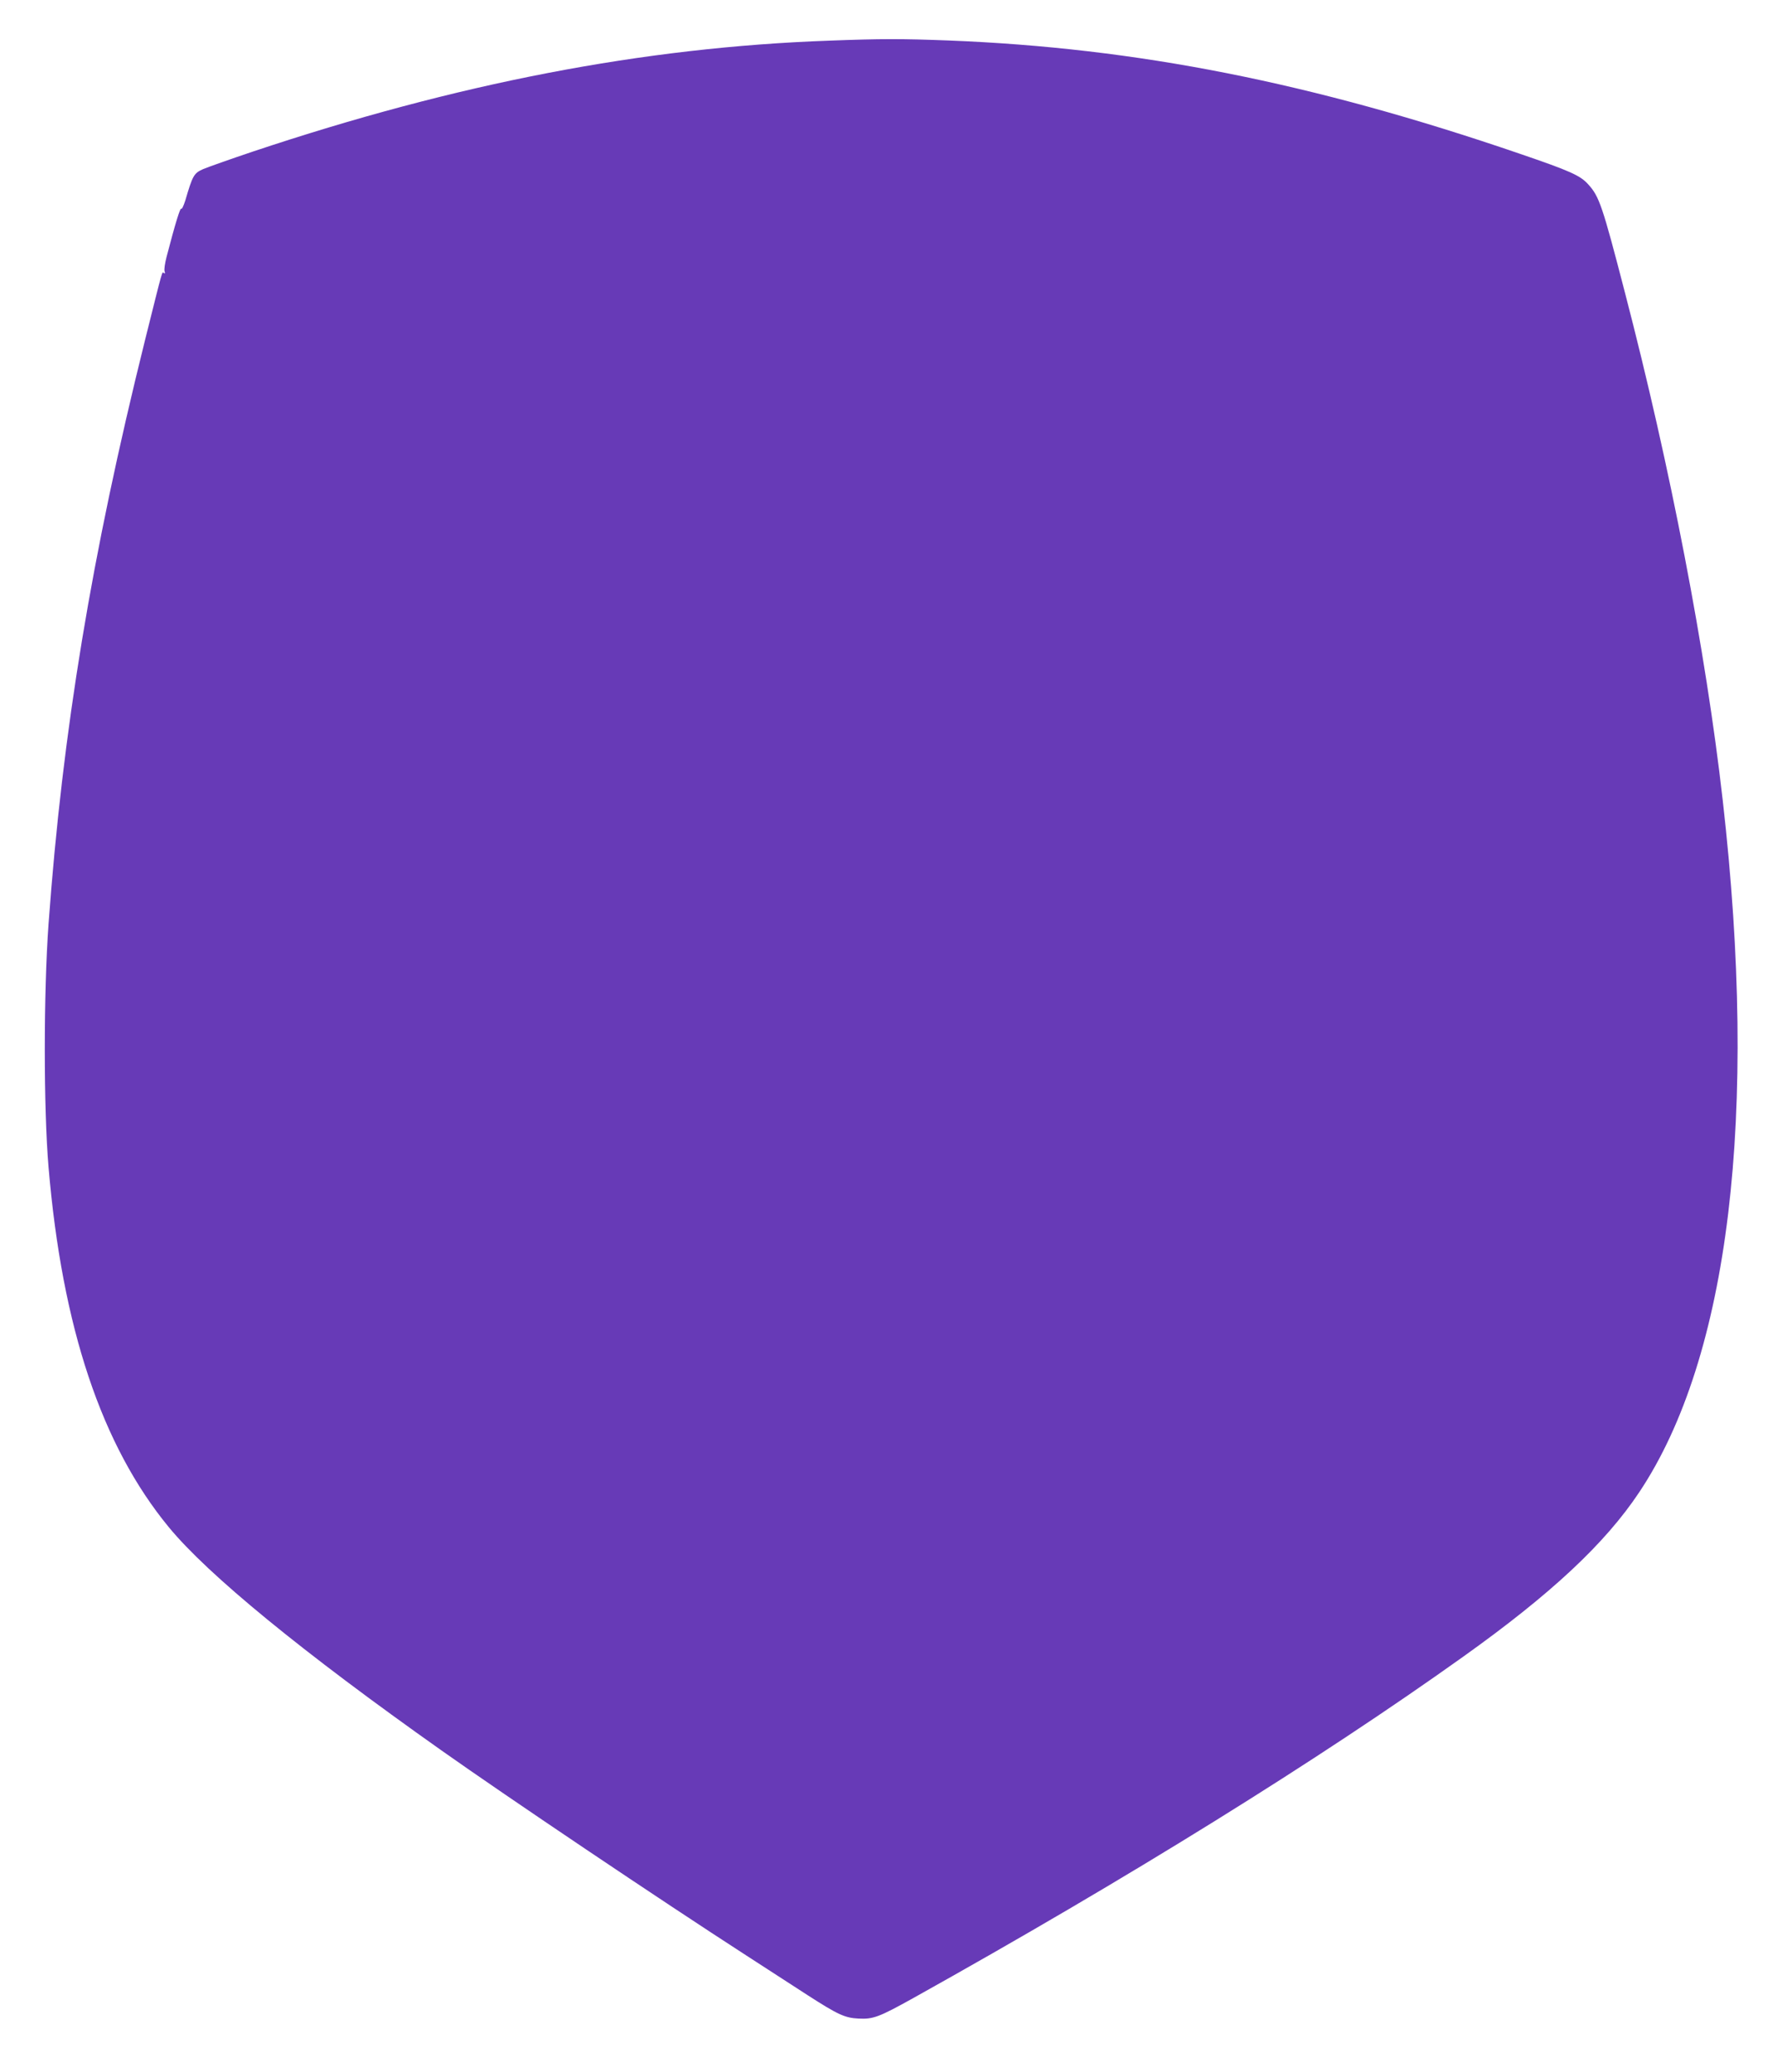 <?xml version="1.0" standalone="no"?>
<!DOCTYPE svg PUBLIC "-//W3C//DTD SVG 20010904//EN"
 "http://www.w3.org/TR/2001/REC-SVG-20010904/DTD/svg10.dtd">
<svg version="1.0" xmlns="http://www.w3.org/2000/svg"
 width="1101pt" height="1280pt" viewBox="0 0 1101 1280"
 preserveAspectRatio="xMidYMid meet">
<g transform="translate(0,1280) scale(0.1,-0.1)"
fill="#673ab7" stroke="none">
<path d="M5125 12549 c-1150 -41 -2299 -263 -3565 -686 -140 -47 -278 -96
-306 -108 -56 -25 -64 -39 -109 -193 -11 -34 -22 -57 -25 -51 -6 9 -36 -87
-91 -298 -10 -39 -16 -79 -12 -89 4 -11 3 -15 -4 -11 -13 8 -2 46 -118 -418
-330 -1328 -508 -2408 -595 -3601 -31 -430 -31 -1139 0 -1504 84 -990 328
-1719 743 -2223 242 -294 826 -772 1682 -1377 407 -288 1362 -930 1884 -1267
141 -91 312 -202 380 -246 188 -121 231 -141 315 -145 90 -5 127 9 334 124
1329 741 2504 1470 3402 2111 544 388 876 698 1088 1016 556 833 737 2332 516
4272 -105 926 -323 2057 -605 3140 -139 536 -158 591 -226 666 -49 55 -112 83
-422 189 -1284 440 -2365 654 -3531 700 -289 11 -417 11 -735 -1z"/>
</g>
</svg>

